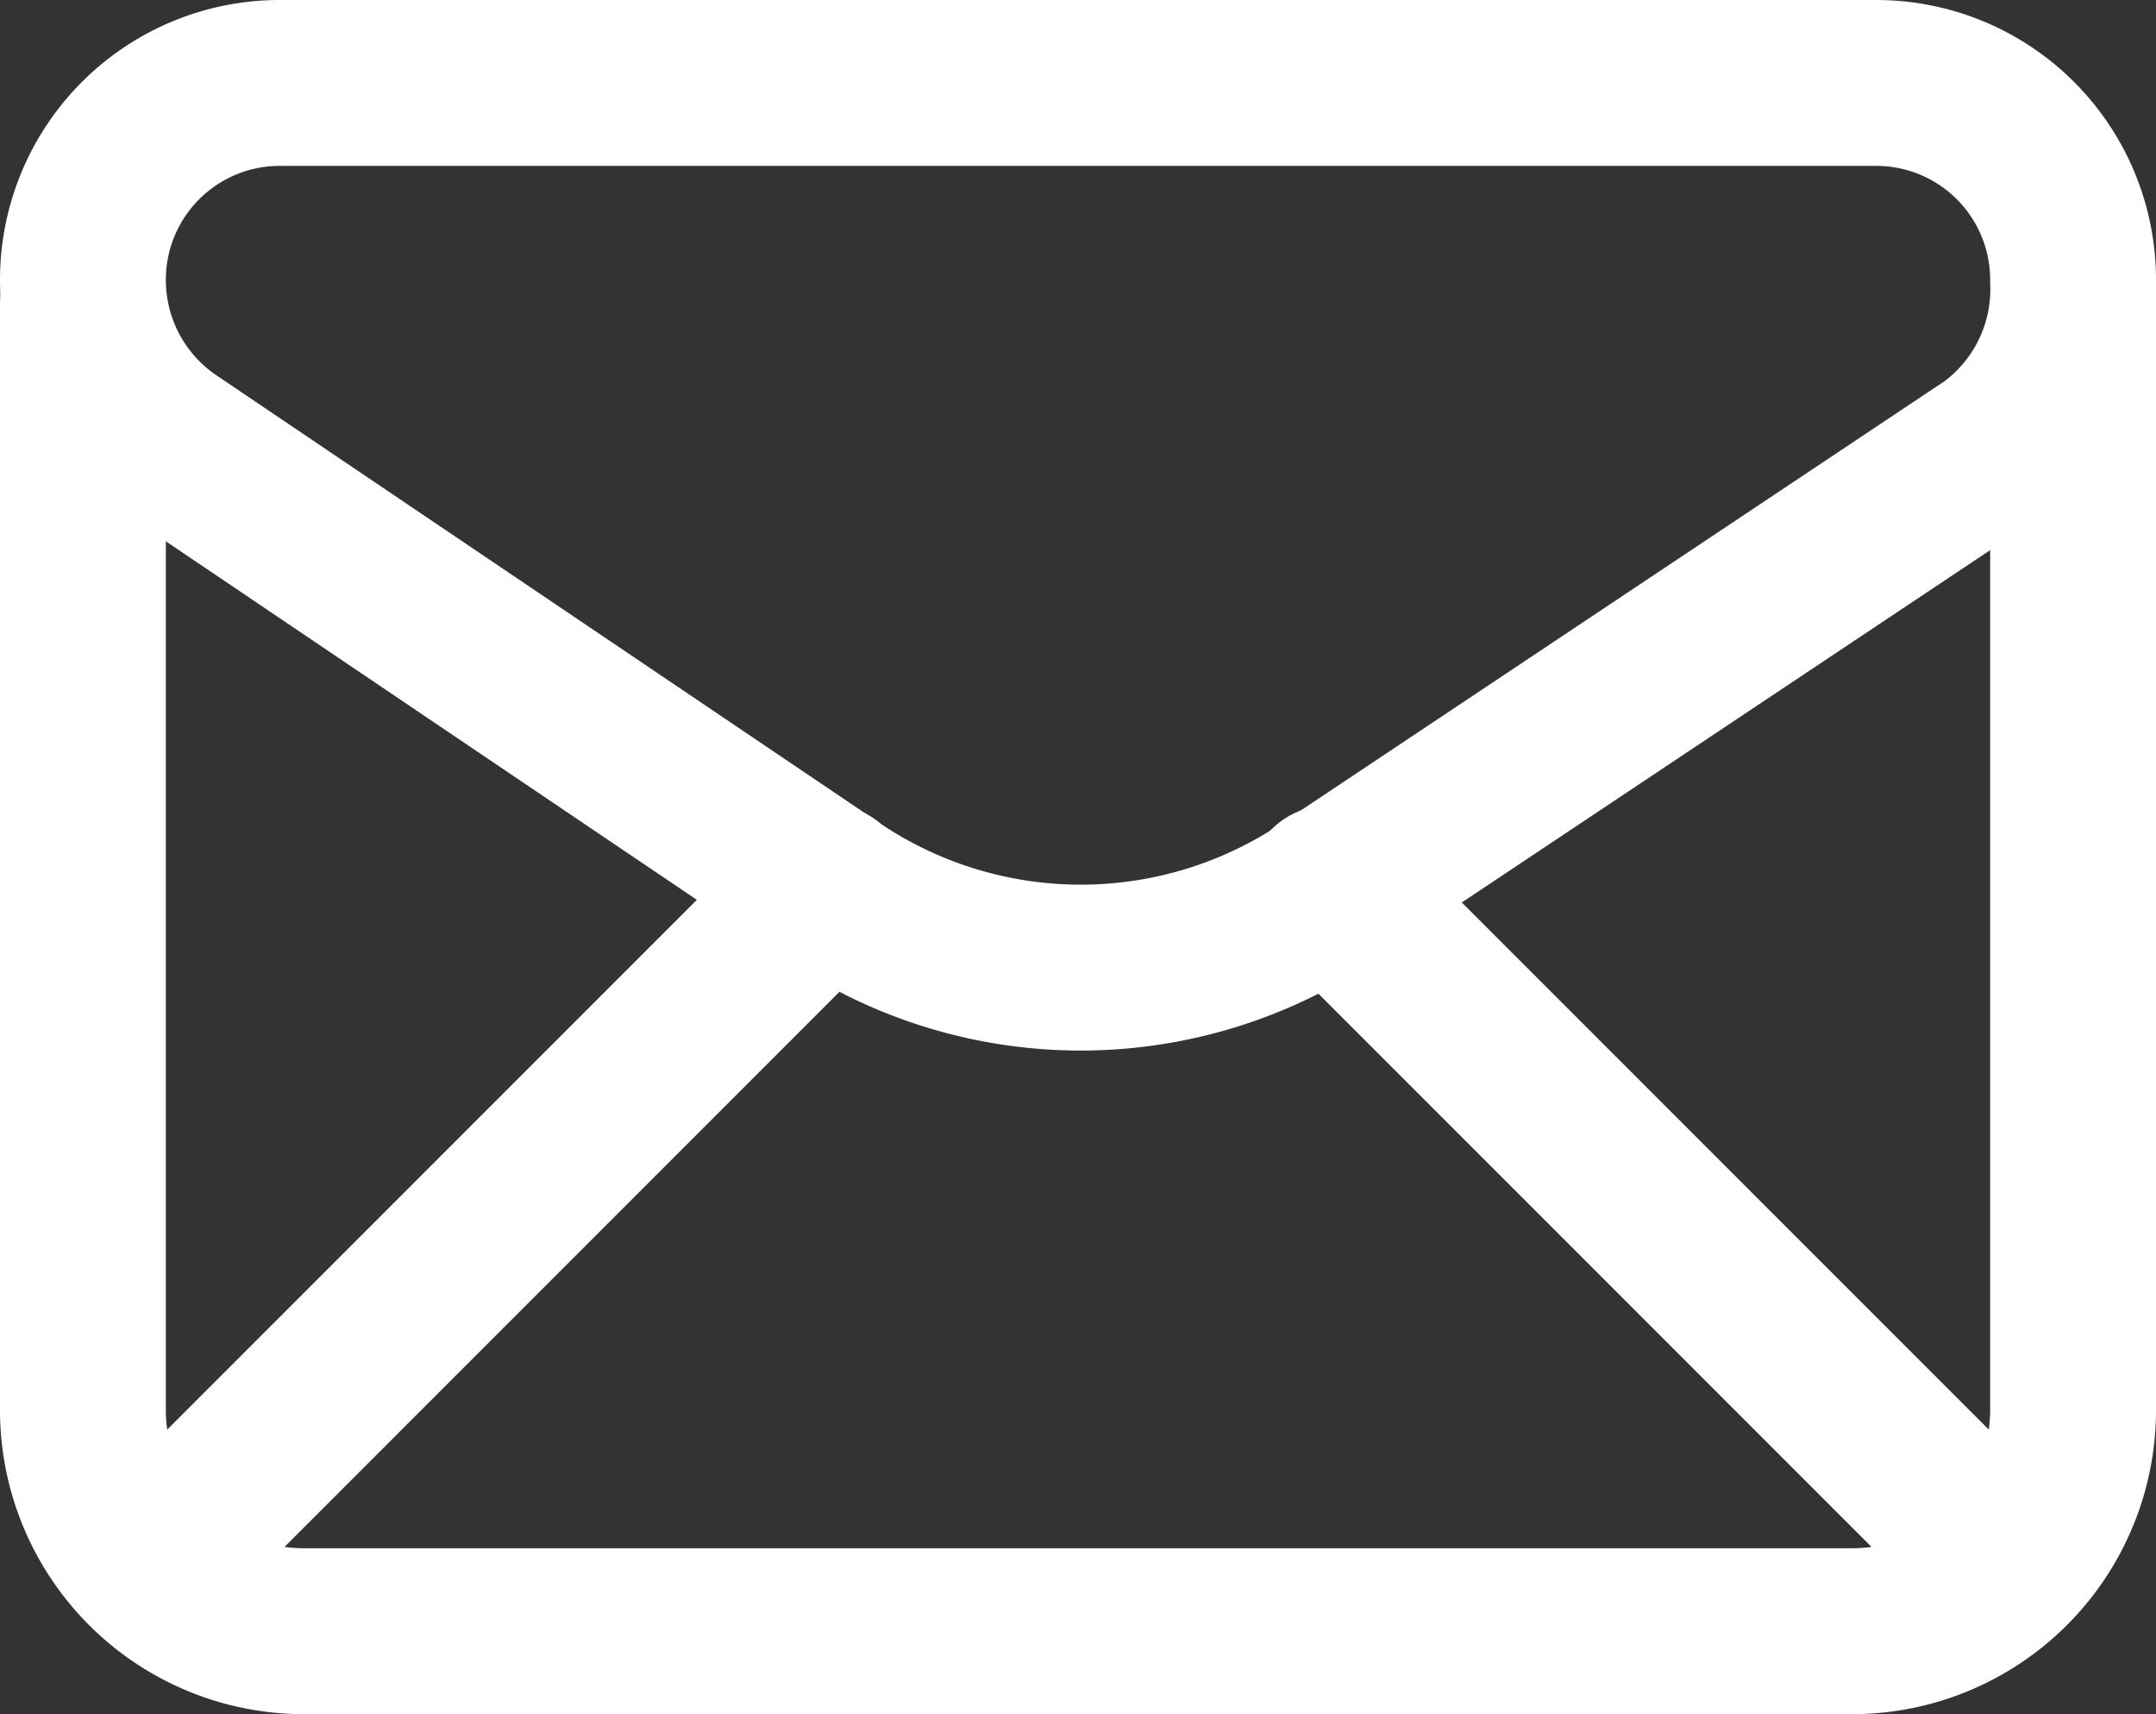 <svg id="ba0667ab-e405-4393-96e4-73cc0ff7b9cc" data-name="Layer 1" xmlns="http://www.w3.org/2000/svg" width="19.5" height="15.5" viewBox="0 0 19.5 15.5"><rect x="0" y="0" width="19.5" height="15.5" fill="#333333" stroke="none"/><path d="M3,6.78H3a1.79,1.79,0,0,0,.78,1.48l6,4.05a4,4,0,0,0,4.49,0l6-4A1.79,1.79,0,0,0,21,6.79h0A1.78,1.78,0,0,0,19.22,5H4.78A1.78,1.78,0,0,0,3,6.78Z" transform="translate(-2.25 -4.25)" fill="none" stroke="#fff" stroke-linecap="round" stroke-linejoin="round" stroke-width="1.5"/><path d="M3,7V17a2,2,0,0,0,2,2H19a2,2,0,0,0,2-2V7" transform="translate(-2.25 -4.25)" fill="none" stroke="#fff" stroke-linecap="round" stroke-linejoin="round" stroke-width="1.5"/><path d="M3.59,18.41l6.14-6.14" transform="translate(-2.25 -4.25)" fill="none" stroke="#fff" stroke-linecap="round" stroke-linejoin="round" stroke-width="1.5"/><path d="M14.28,12.28l6.13,6.13" transform="translate(-2.25 -4.25)" fill="none" stroke="#fff" stroke-linecap="round" stroke-linejoin="round" stroke-width="1.5"/></svg>
